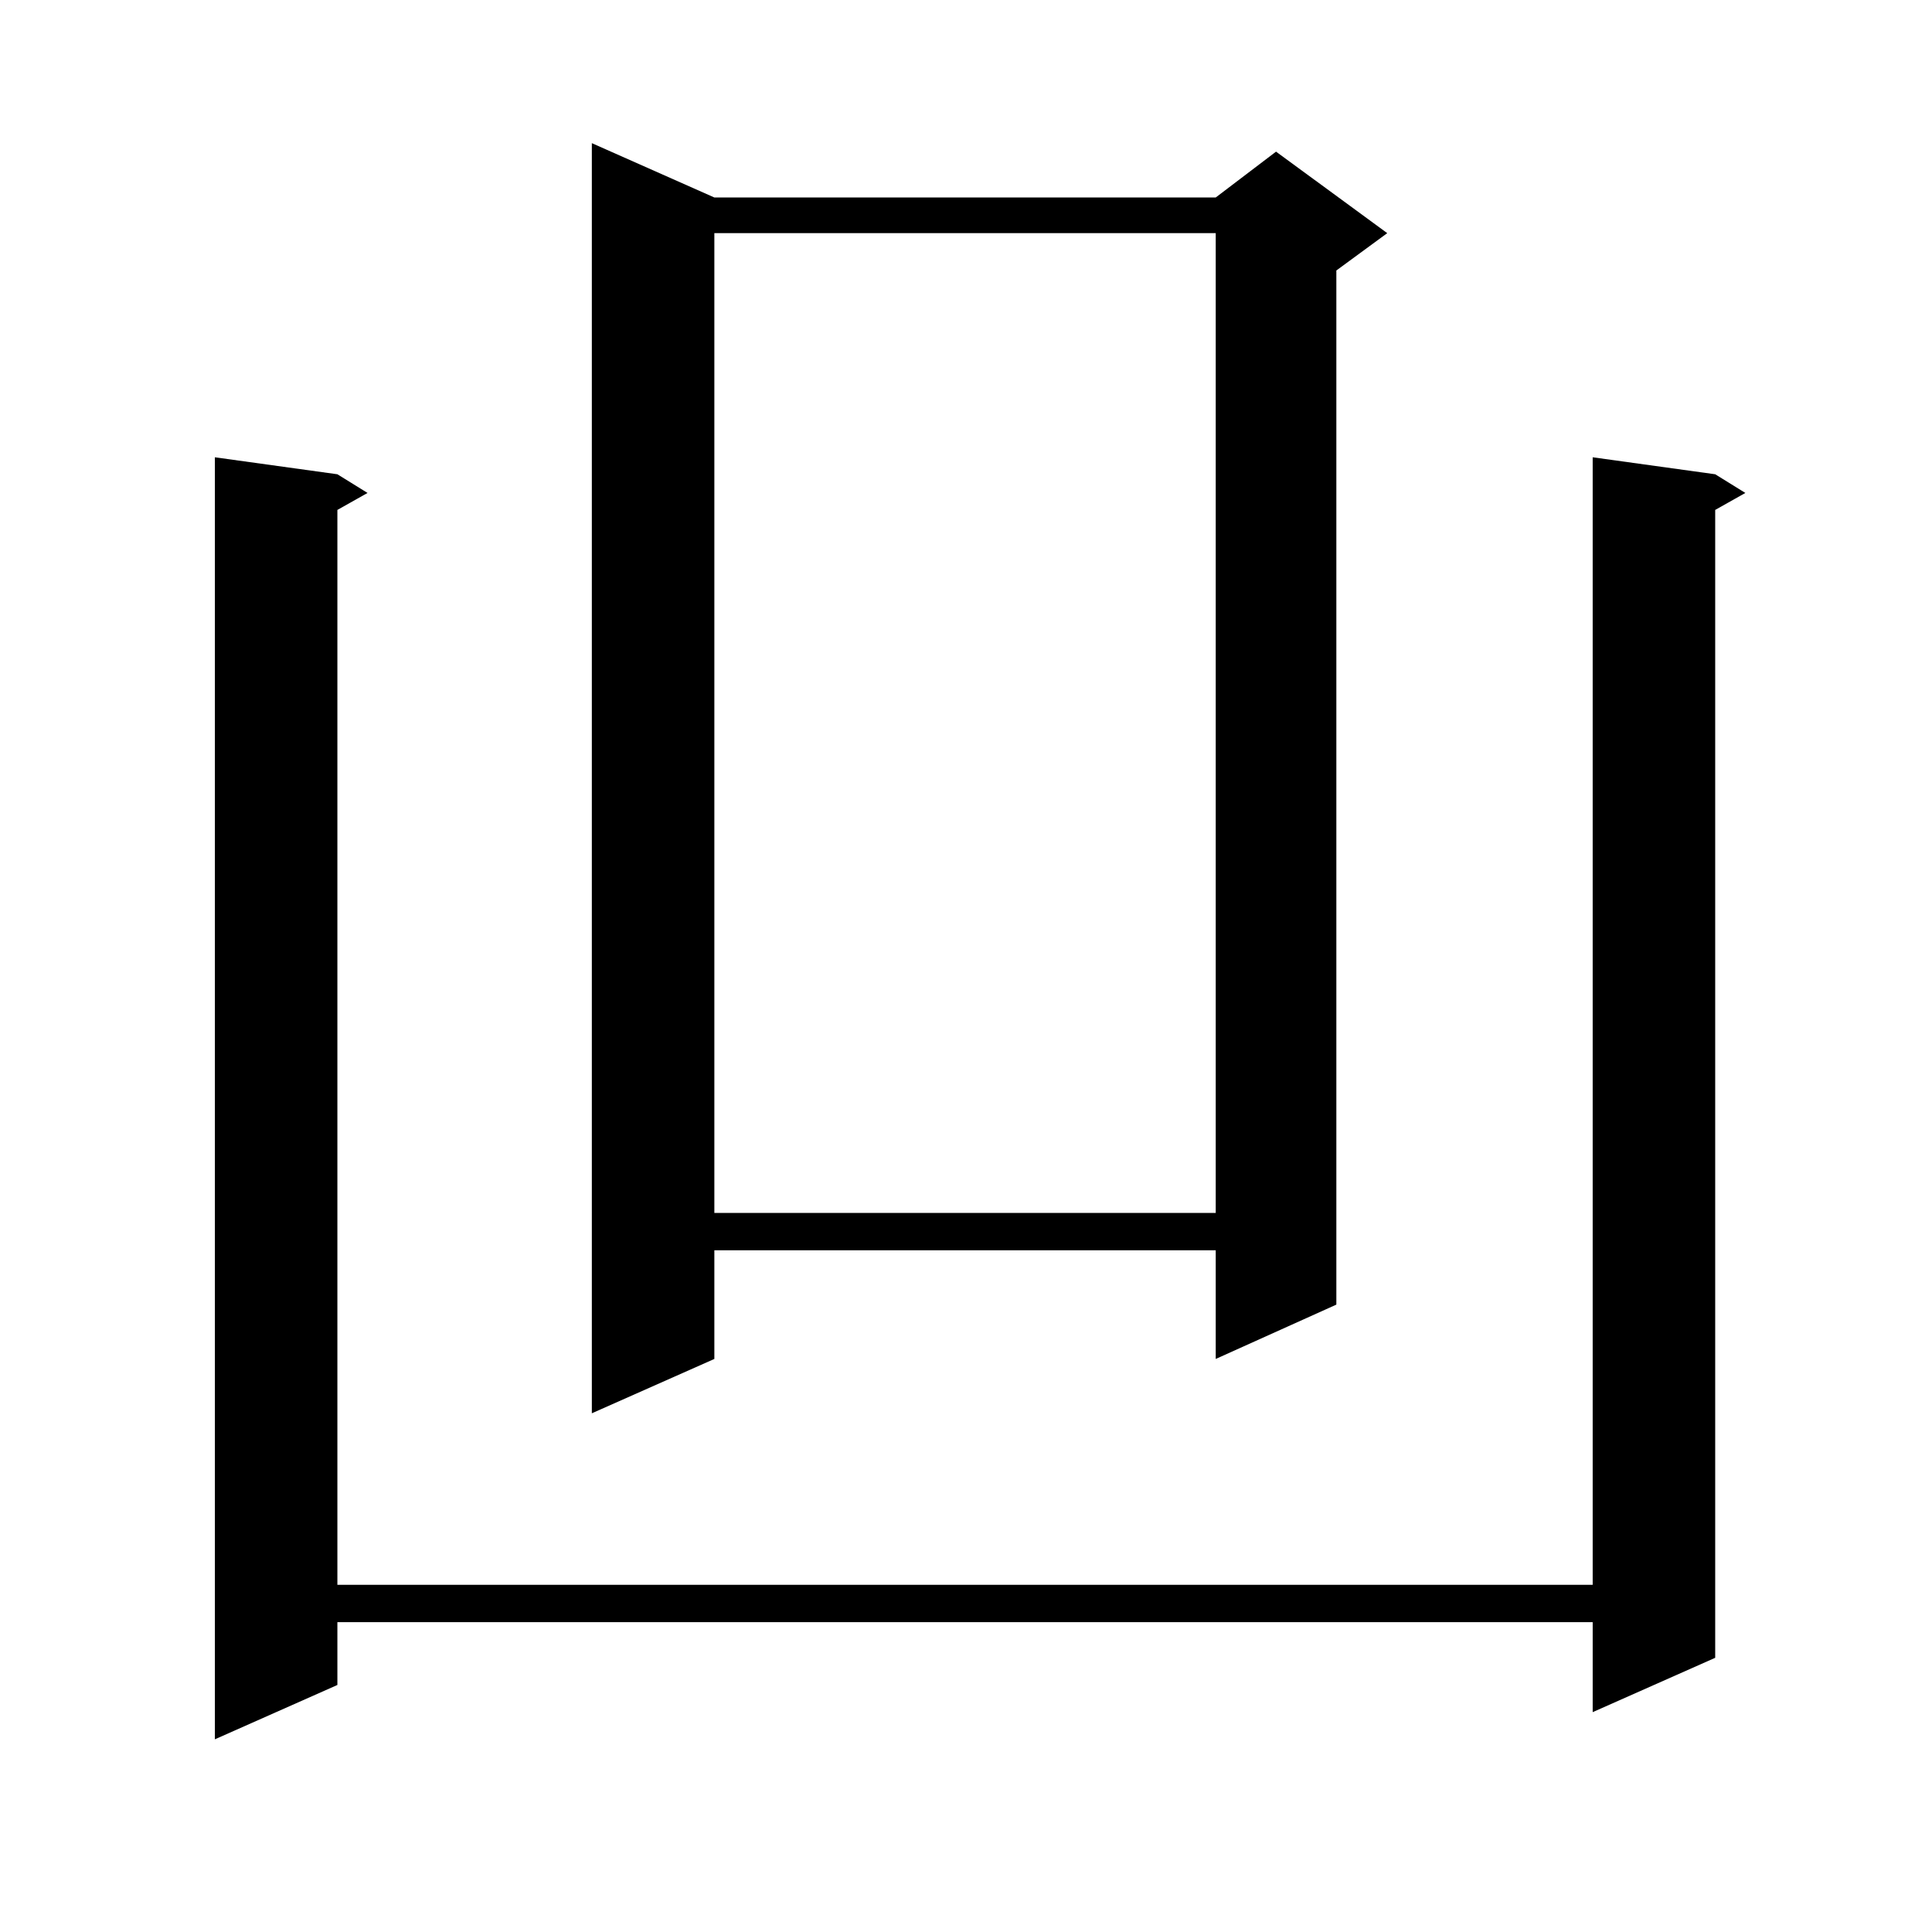 <?xml version="1.0" encoding="utf-8"?>
<!-- Generator: Adobe Illustrator 16.0.0, SVG Export Plug-In . SVG Version: 6.00 Build 0)  -->
<!DOCTYPE svg PUBLIC "-//W3C//DTD SVG 1.1//EN" "http://www.w3.org/Graphics/SVG/1.1/DTD/svg11.dtd">
<svg version="1.1" id="图层_1" xmlns="http://www.w3.org/2000/svg" xmlns:xlink="http://www.w3.org/1999/xlink" x="0px" y="0px"
	 width="1000px" height="1000px" viewBox="0 0 1000 1000" enable-background="new 0 0 1000 1000" xml:space="preserve">
<path d="M887.784,245.48l15.609,9.668l-15.609,8.789v594.141l-63.413,28.125v-46.582H174.63v32.52l-63.413,28.125V236.691
	l63.413,8.789l15.609,9.668l-15.609,8.789v556.348h649.74V236.691L887.784,245.48z M369.748,102.219h259.506l31.219-23.73
	l57.56,42.188l-26.341,19.336v535.254l-62.438,28.125v-56.25H369.748v56.25l-63.413,28.125V74.094L369.748,102.219z
	 M369.748,120.676v507.129h259.506V120.676H369.748z"/>
</svg>
